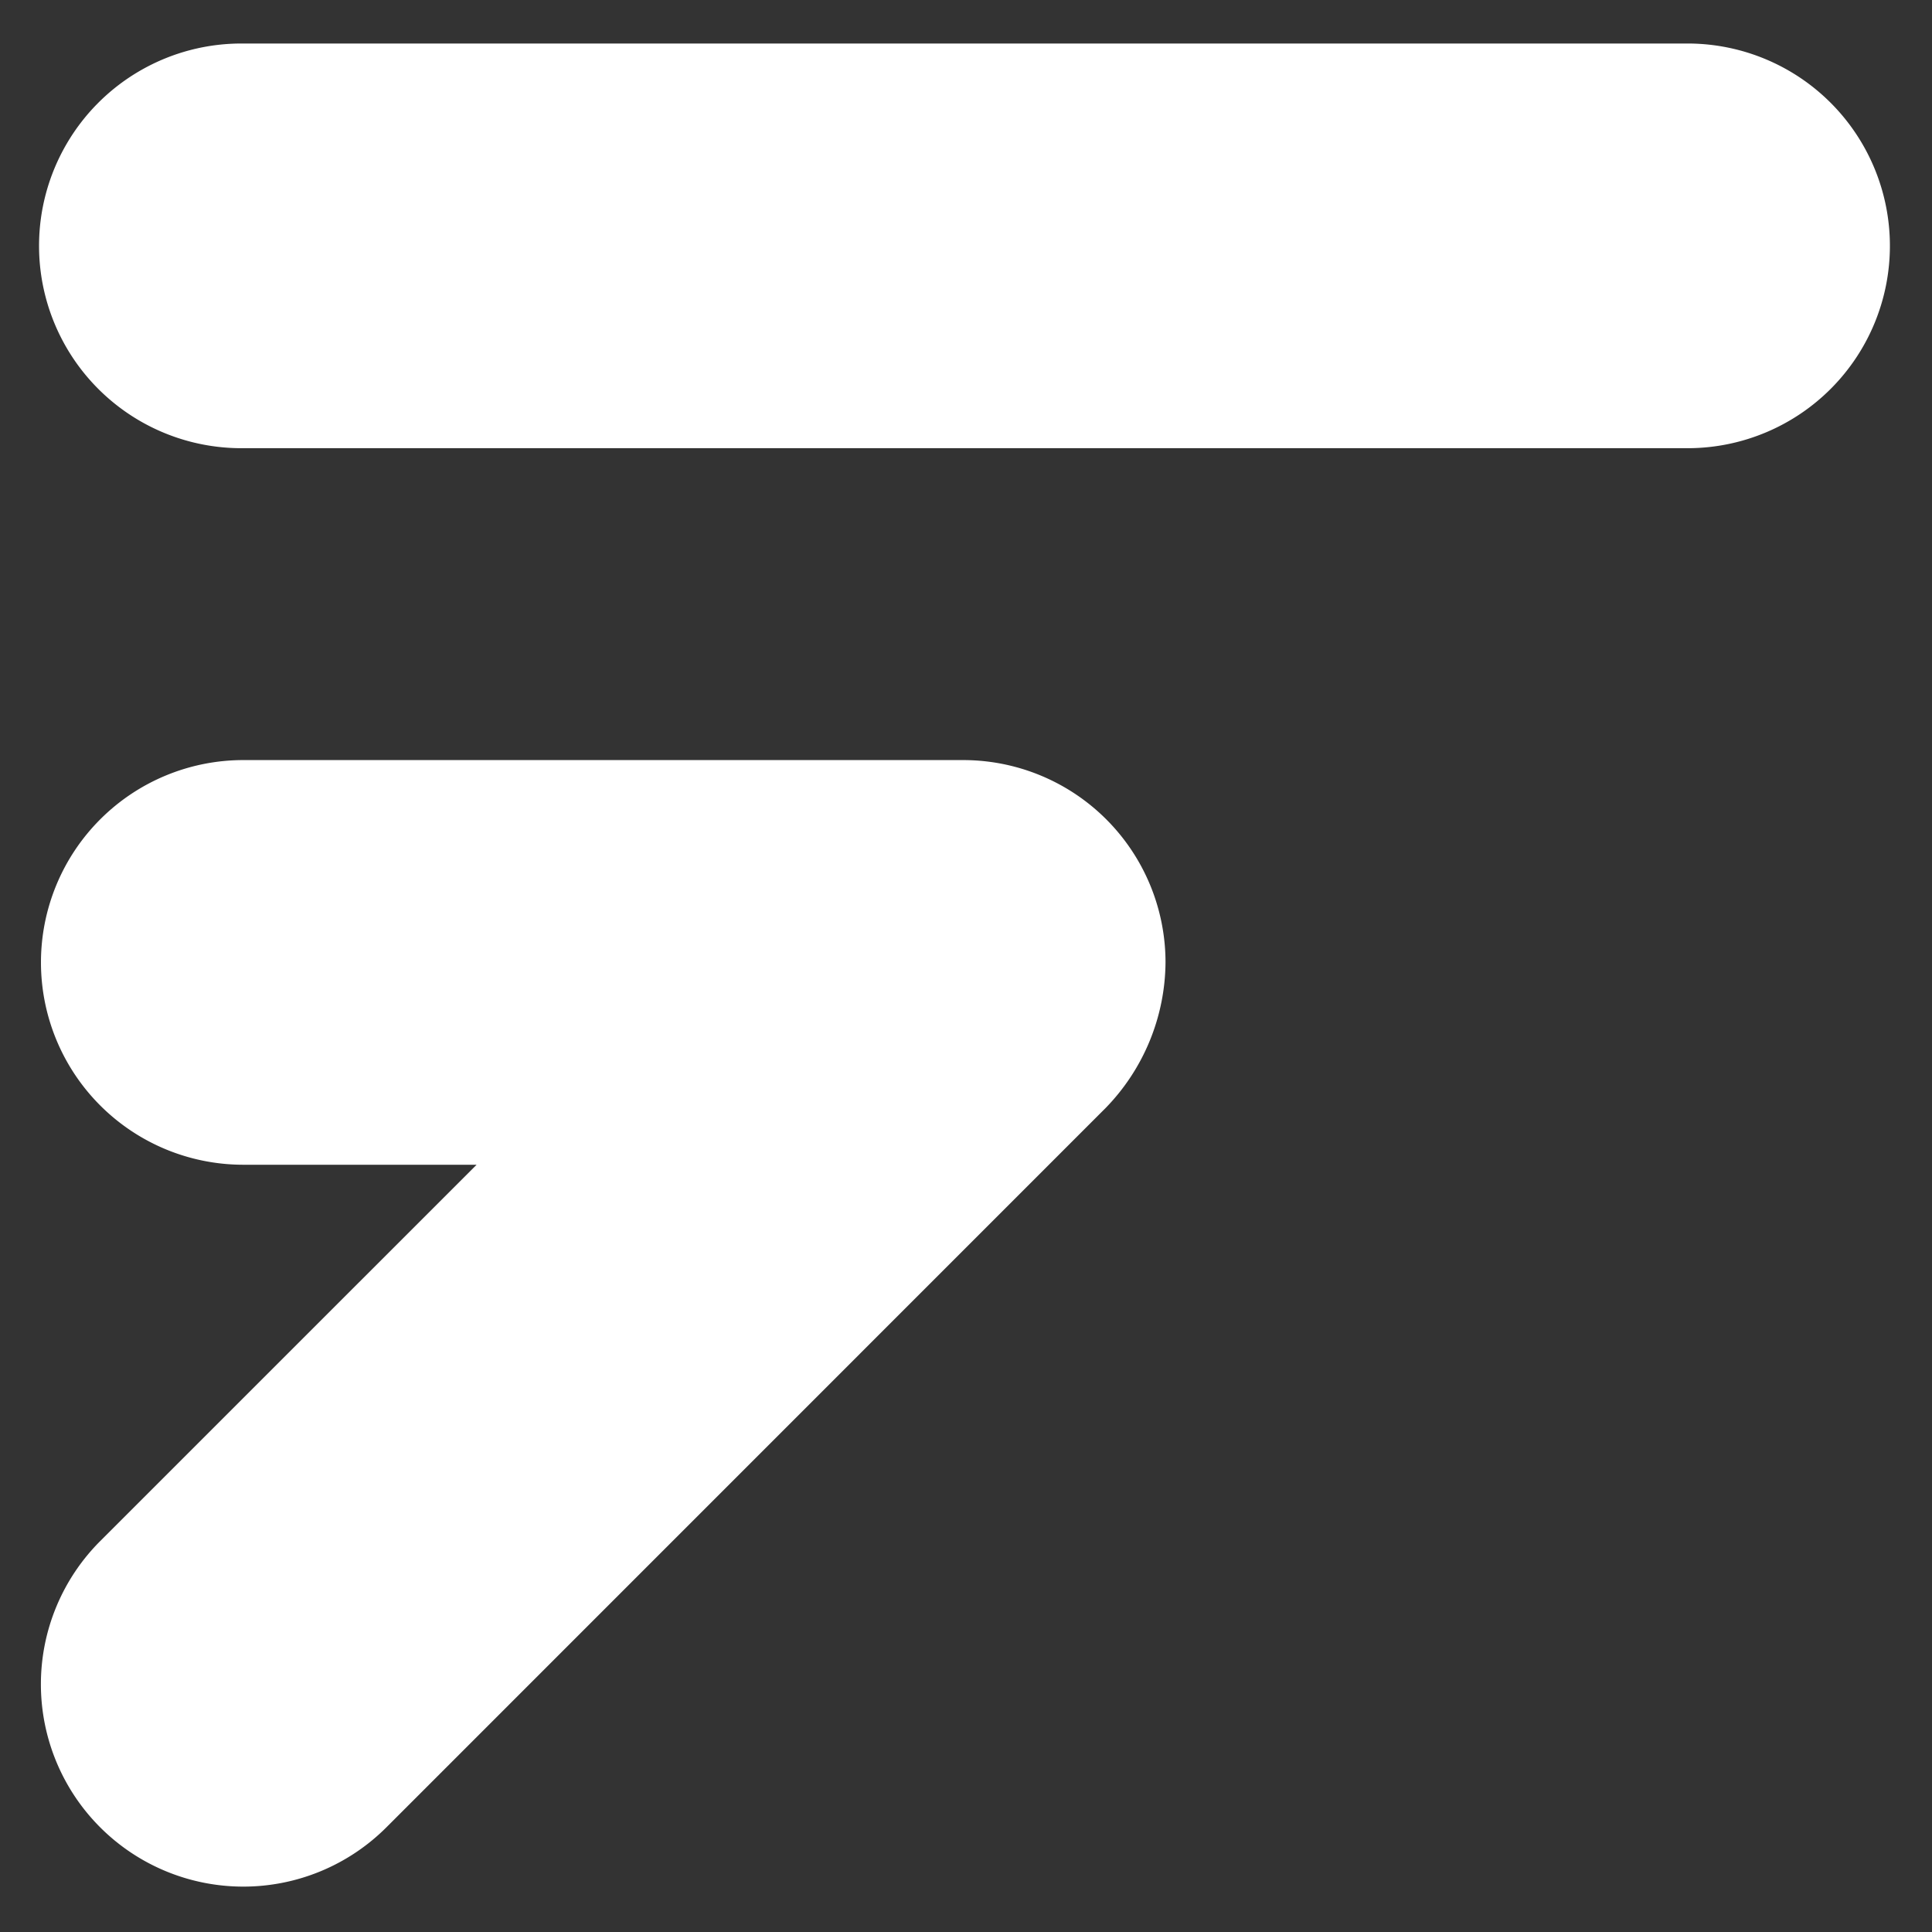 <?xml version="1.0" encoding="UTF-8"?> <svg xmlns="http://www.w3.org/2000/svg" id="Layer_1" data-name="Layer 1" viewBox="0 0 1080 1080"><rect x="0" y="0" width="1080" height="1080" fill="#333333" stroke="none"/><defs fill="#ffffff"><style>.cls-1{fill:#ffffff;}</style></defs><path class="cls-1" d="M944.42,24.33H136a113.11,113.11,0,1,0,0,226.21H944.42a113.11,113.11,0,0,0,0-226.21Z" fill="#ffffff"></path><path class="cls-1" d="M538.43,424.89H136A113.11,113.11,0,0,0,22.9,538h0A113.11,113.11,0,0,0,136,651.1H266.42L56,861.49a113.11,113.11,0,0,0,160,160L618.12,619.31A117.84,117.84,0,0,0,651.53,538h0A113.1,113.1,0,0,0,538.43,424.89Z" fill="#ffffff"></path></svg> 